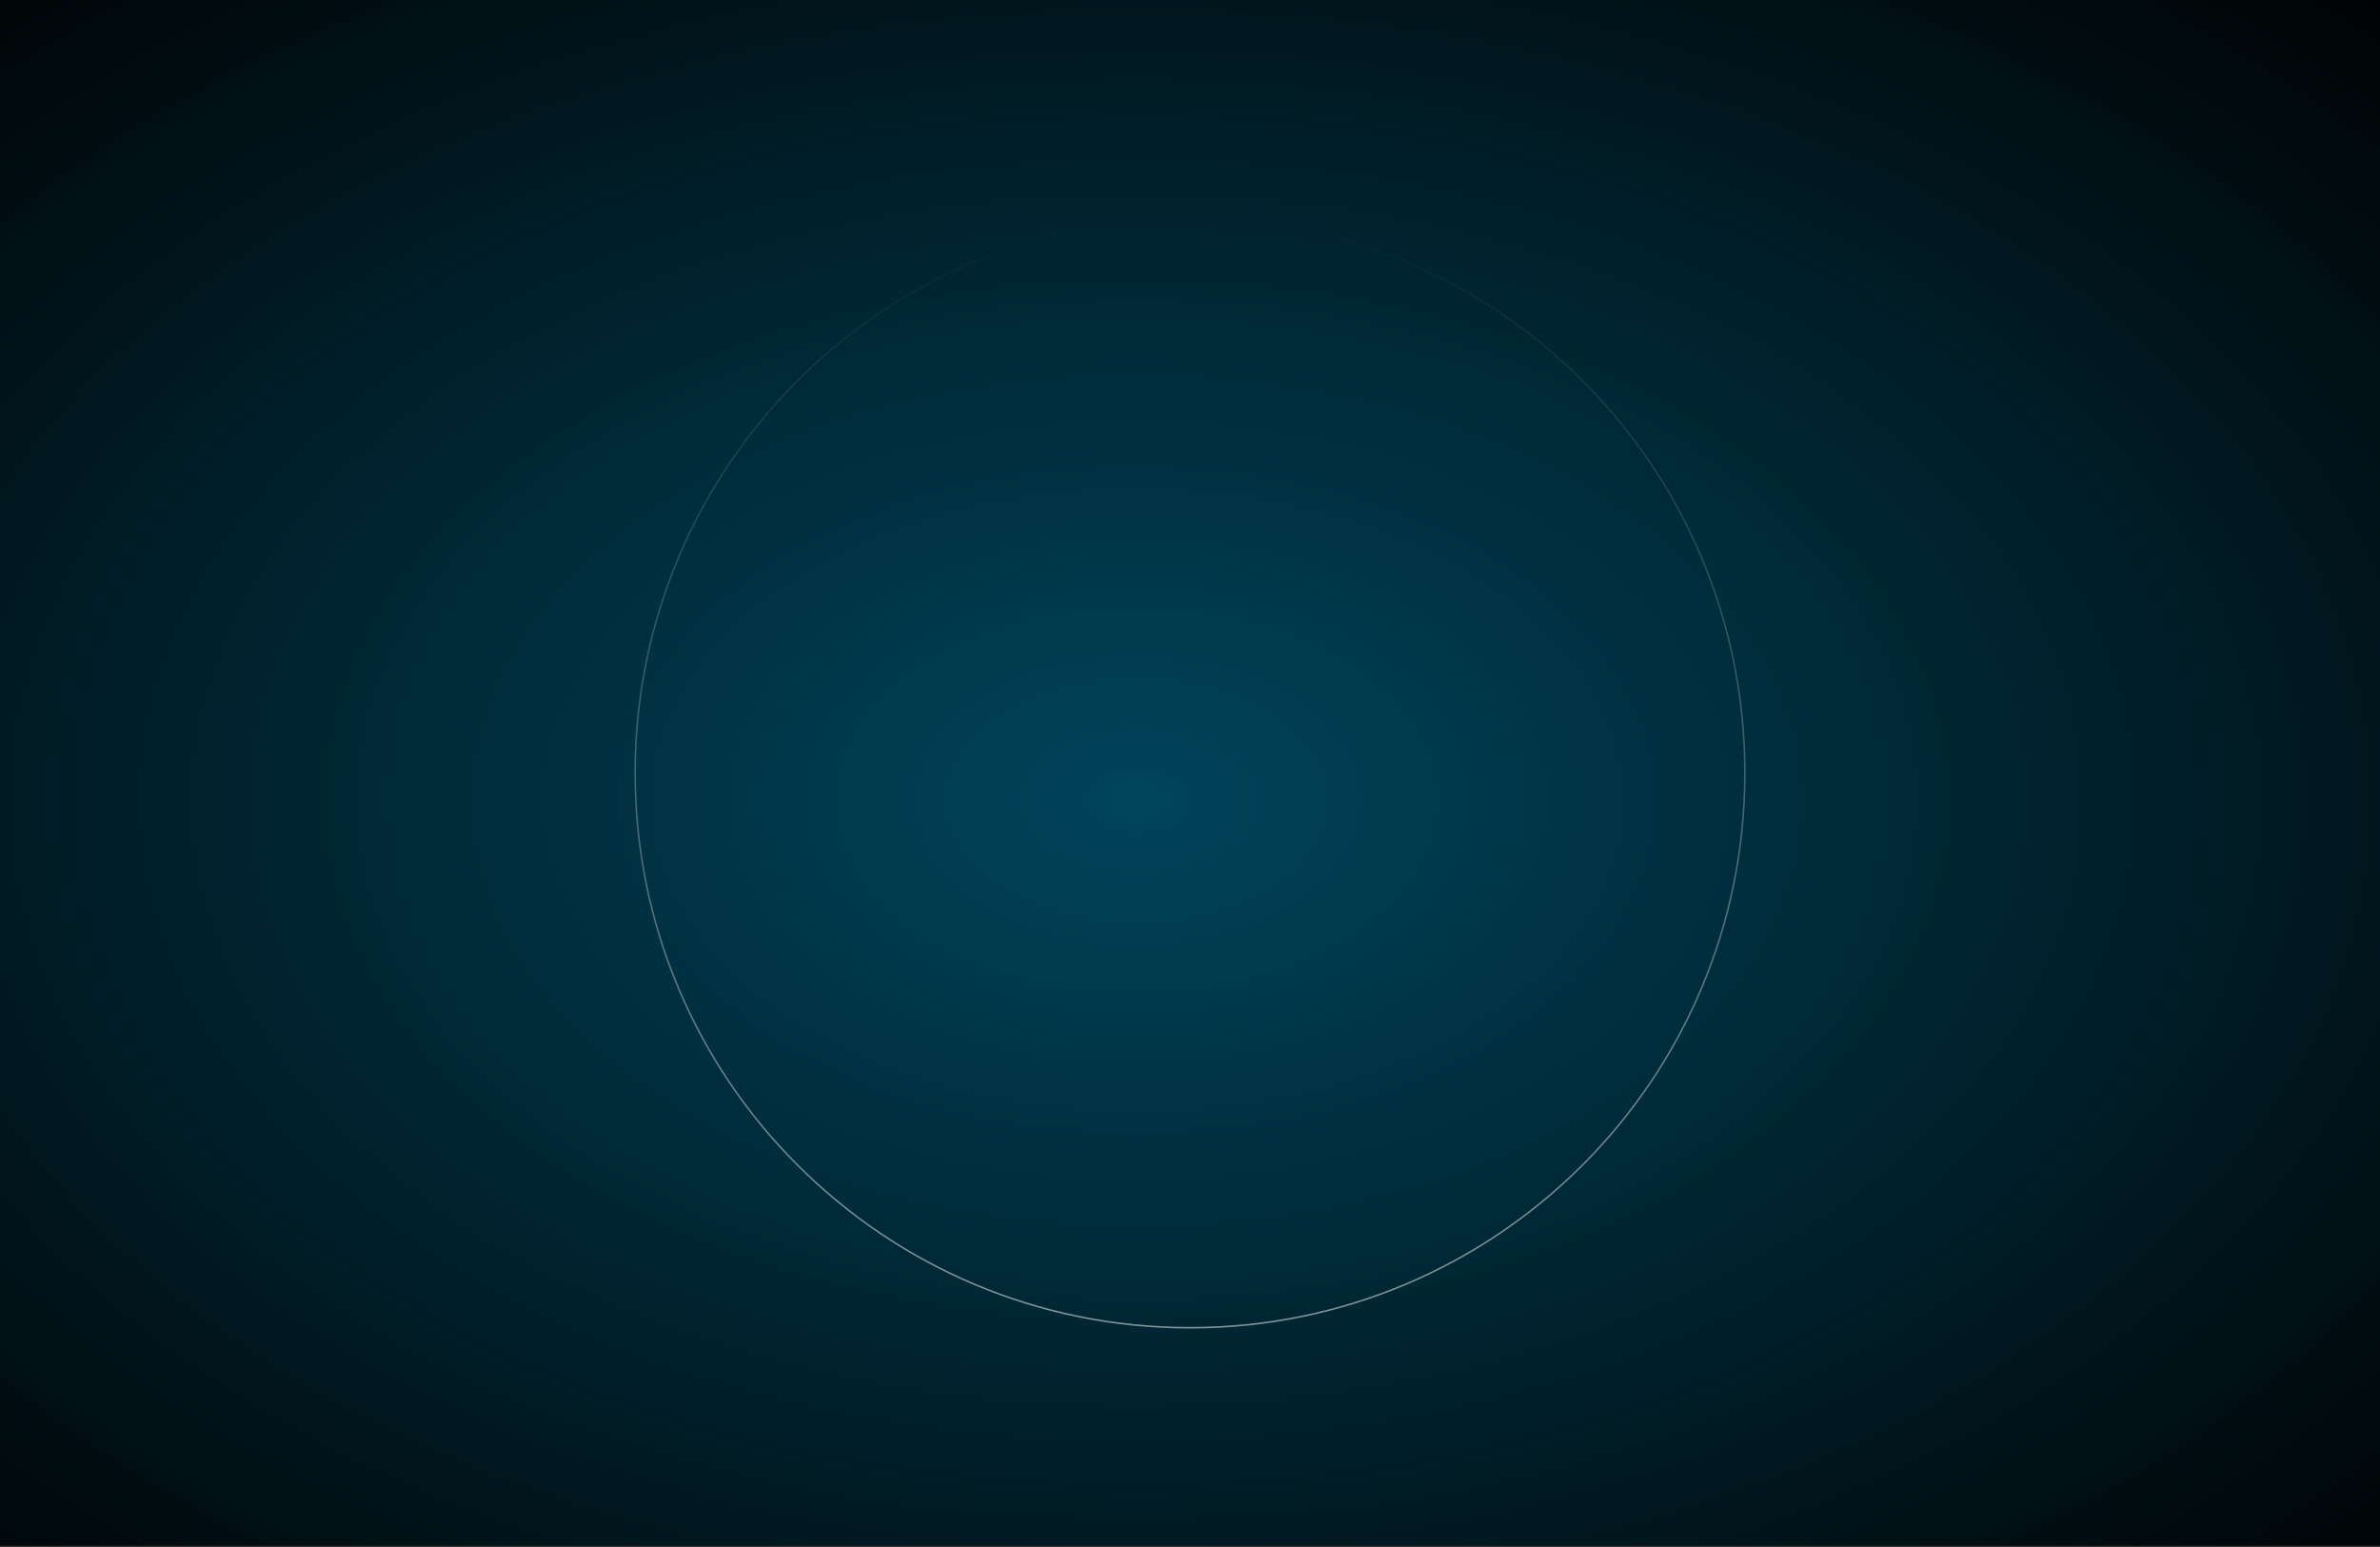 <svg xmlns="http://www.w3.org/2000/svg" width="1200" height="780" fill="none"><rect width="100%" height="100%" fill="#333333" stroke="none"/><path fill="#000" d="M0 0h1200v779.365H0z"/><path fill="url(#a)" fill-opacity=".4" d="M0 0h1200v779.365H0z"/><path stroke="url(#b)" stroke-width=".794" d="M320.24 389.683c0-154.509 125.253-279.762 279.761-279.762 154.509 0 279.762 125.253 279.762 279.762 0 154.508-125.253 279.761-279.762 279.761-154.508 0-279.761-125.253-279.761-279.761z" opacity=".5"/><defs><radialGradient id="a" cx="0" cy="0" r="1" gradientTransform="scale(918.941 596.825) rotate(-90 .65 .026)" gradientUnits="userSpaceOnUse"><stop stop-color="#01ACE6"/><stop offset="1" stop-color="#01ACE6" stop-opacity="0"/></radialGradient><linearGradient id="b" x1="600.001" x2="600.001" y1="669.841" y2="109.524" gradientUnits="userSpaceOnUse"><stop stop-color="#fff"/><stop offset="1" stop-color="#fff" stop-opacity="0"/></linearGradient></defs></svg>